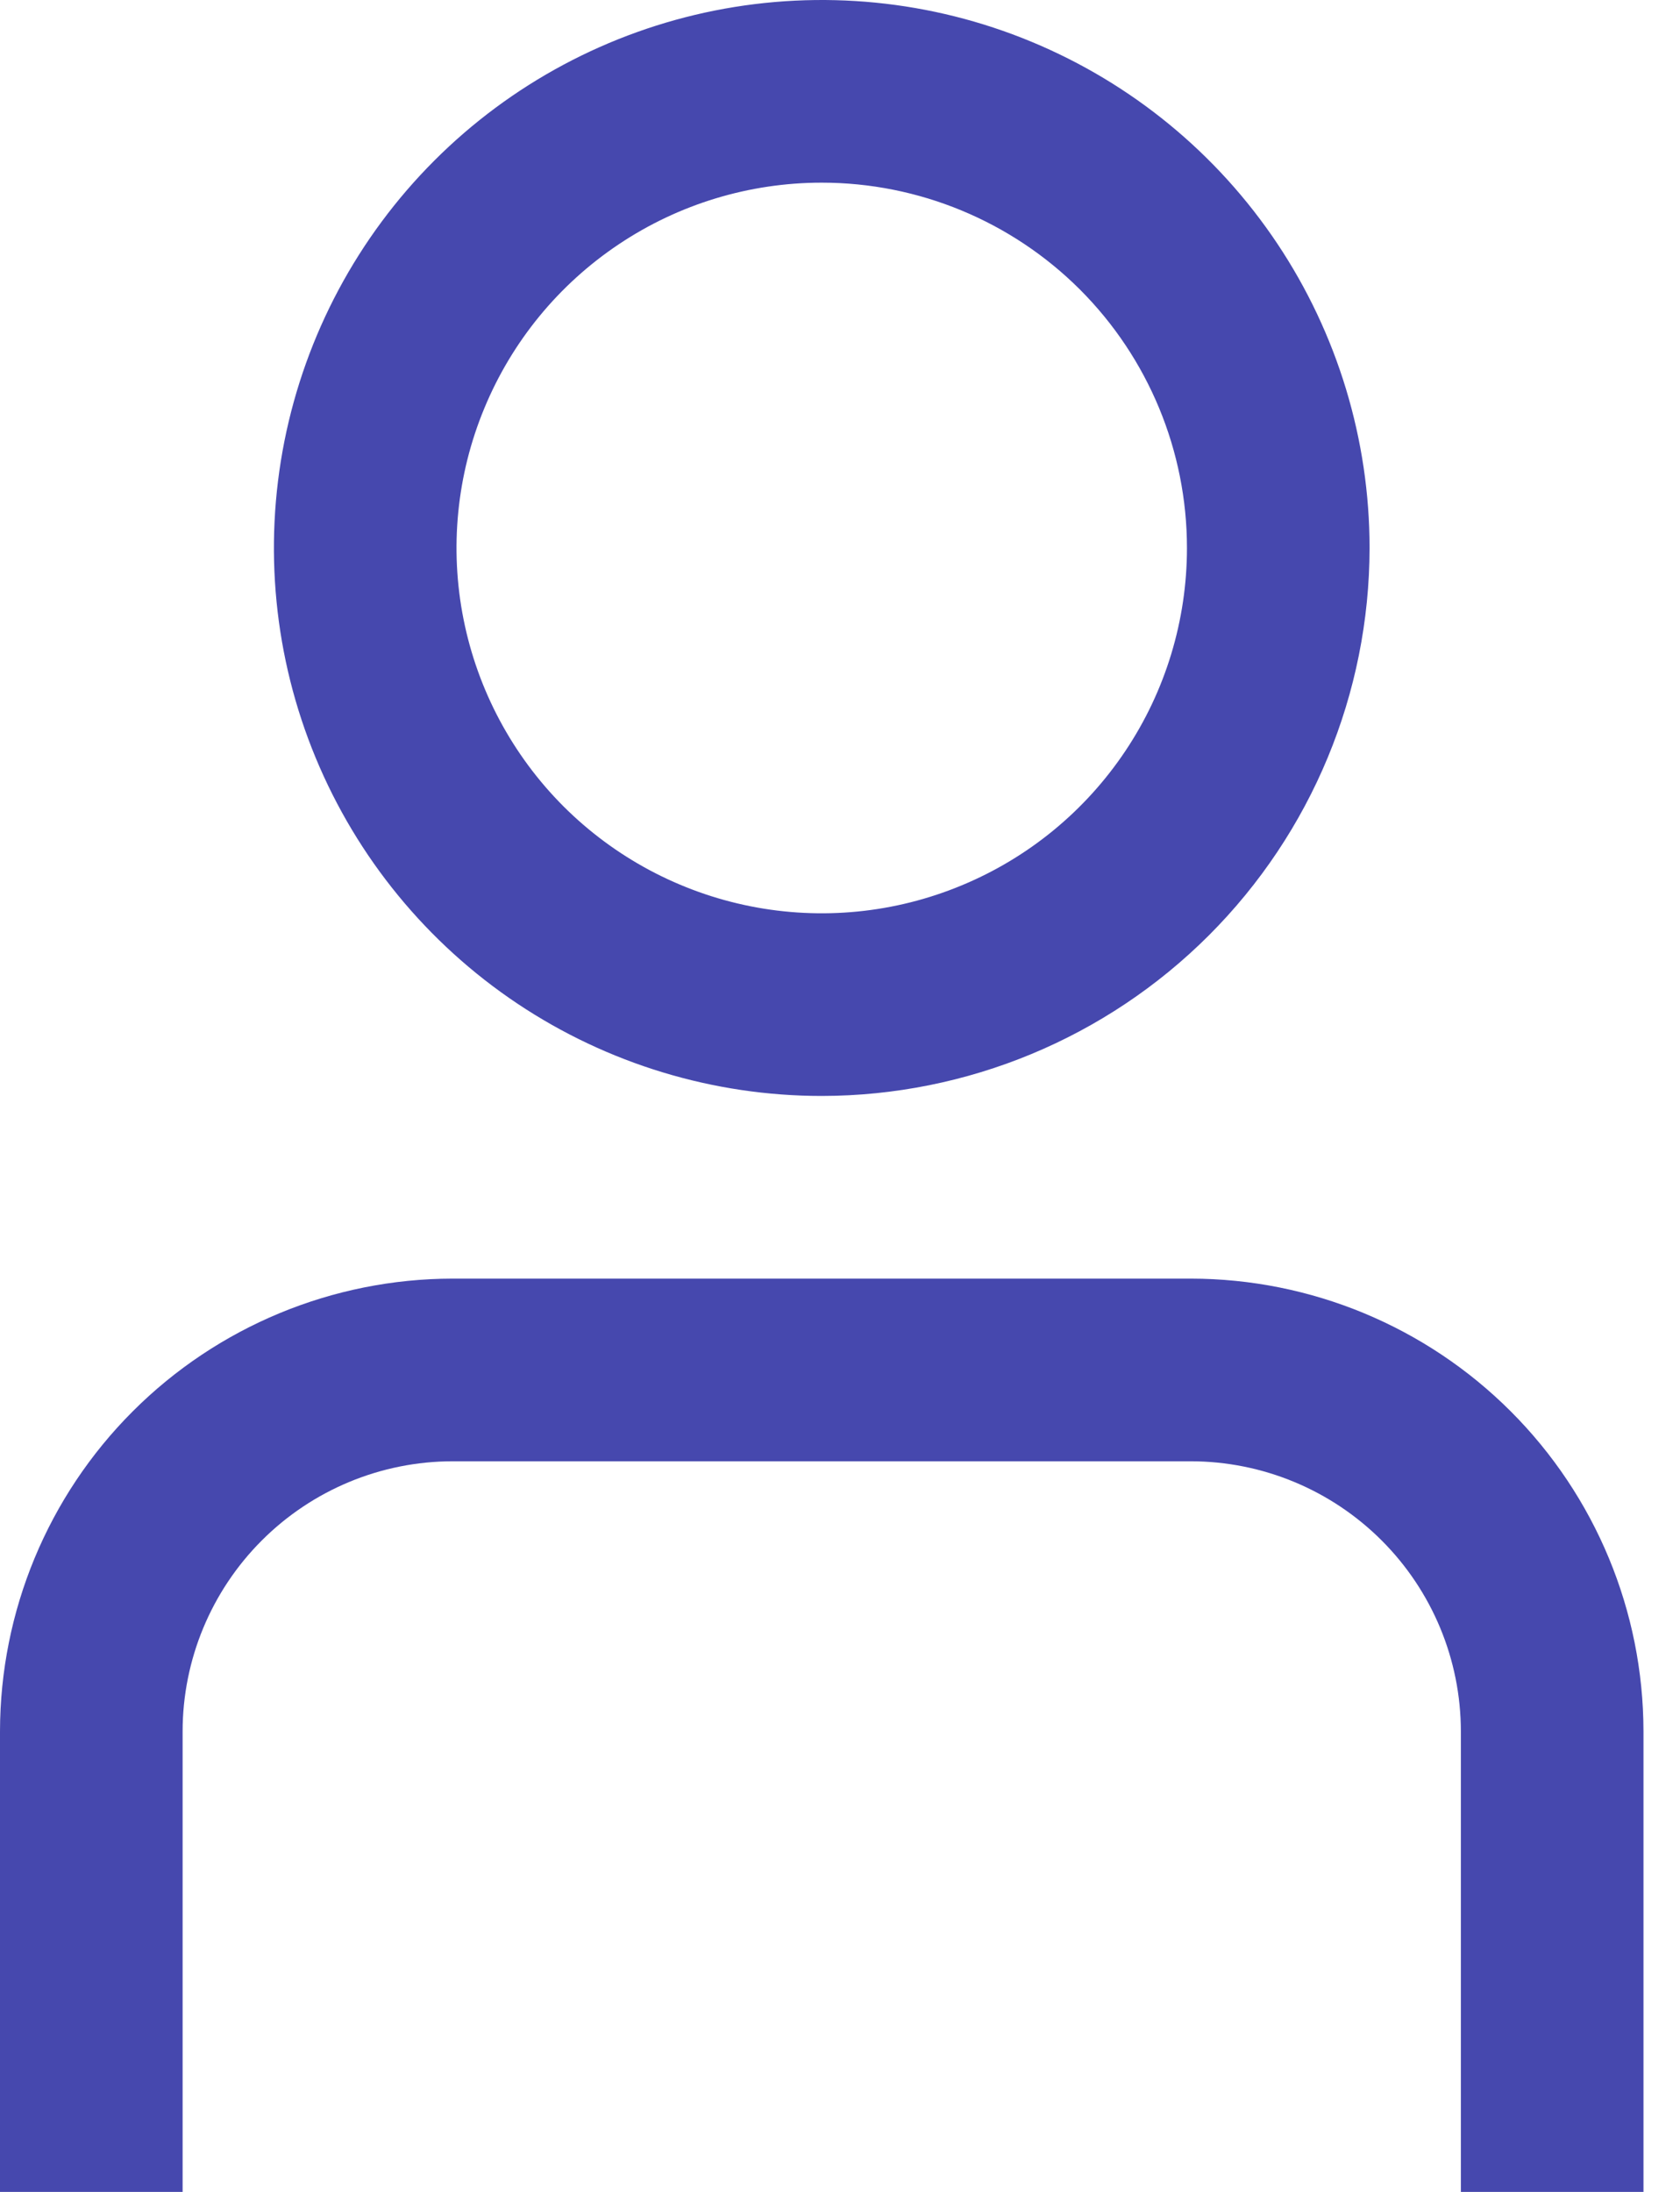 <svg width="23" height="30" viewBox="0 0 23 30" fill="none" xmlns="http://www.w3.org/2000/svg">
<g id="01 align center">
<path id="Vector" d="M22.5 30H20V23.696C19.999 22.716 19.609 21.777 18.916 21.084C18.223 20.391 17.284 20.001 16.304 20H6.196C5.216 20.001 4.277 20.391 3.584 21.084C2.891 21.777 2.501 22.716 2.5 23.696V30H0V23.696C0.002 22.053 0.655 20.479 1.817 19.317C2.979 18.155 4.554 17.502 6.196 17.5H16.304C17.947 17.502 19.521 18.155 20.683 19.317C21.845 20.479 22.498 22.053 22.5 23.696V30Z" fill="#4648AE"/>
<path id="Vector_2" d="M11.25 15C9.767 15 8.317 14.56 7.083 13.736C5.85 12.912 4.889 11.741 4.321 10.37C3.753 9 3.605 7.492 3.894 6.037C4.184 4.582 4.898 3.246 5.947 2.197C6.996 1.148 8.332 0.434 9.787 0.144C11.242 -0.145 12.75 0.003 14.12 0.571C15.491 1.139 16.662 2.1 17.486 3.333C18.31 4.567 18.75 6.017 18.75 7.5C18.748 9.489 17.957 11.395 16.551 12.801C15.145 14.207 13.239 14.998 11.25 15ZM11.25 2.5C10.261 2.5 9.294 2.793 8.472 3.343C7.65 3.892 7.009 4.673 6.631 5.587C6.252 6.5 6.153 7.506 6.346 8.475C6.539 9.445 7.015 10.336 7.714 11.036C8.414 11.735 9.305 12.211 10.275 12.404C11.245 12.597 12.25 12.498 13.163 12.119C14.077 11.741 14.858 11.1 15.407 10.278C15.957 9.456 16.25 8.489 16.25 7.5C16.25 6.174 15.723 4.902 14.786 3.964C13.848 3.027 12.576 2.5 11.25 2.5Z" fill="#4648AE"/>
</g>
</svg>
